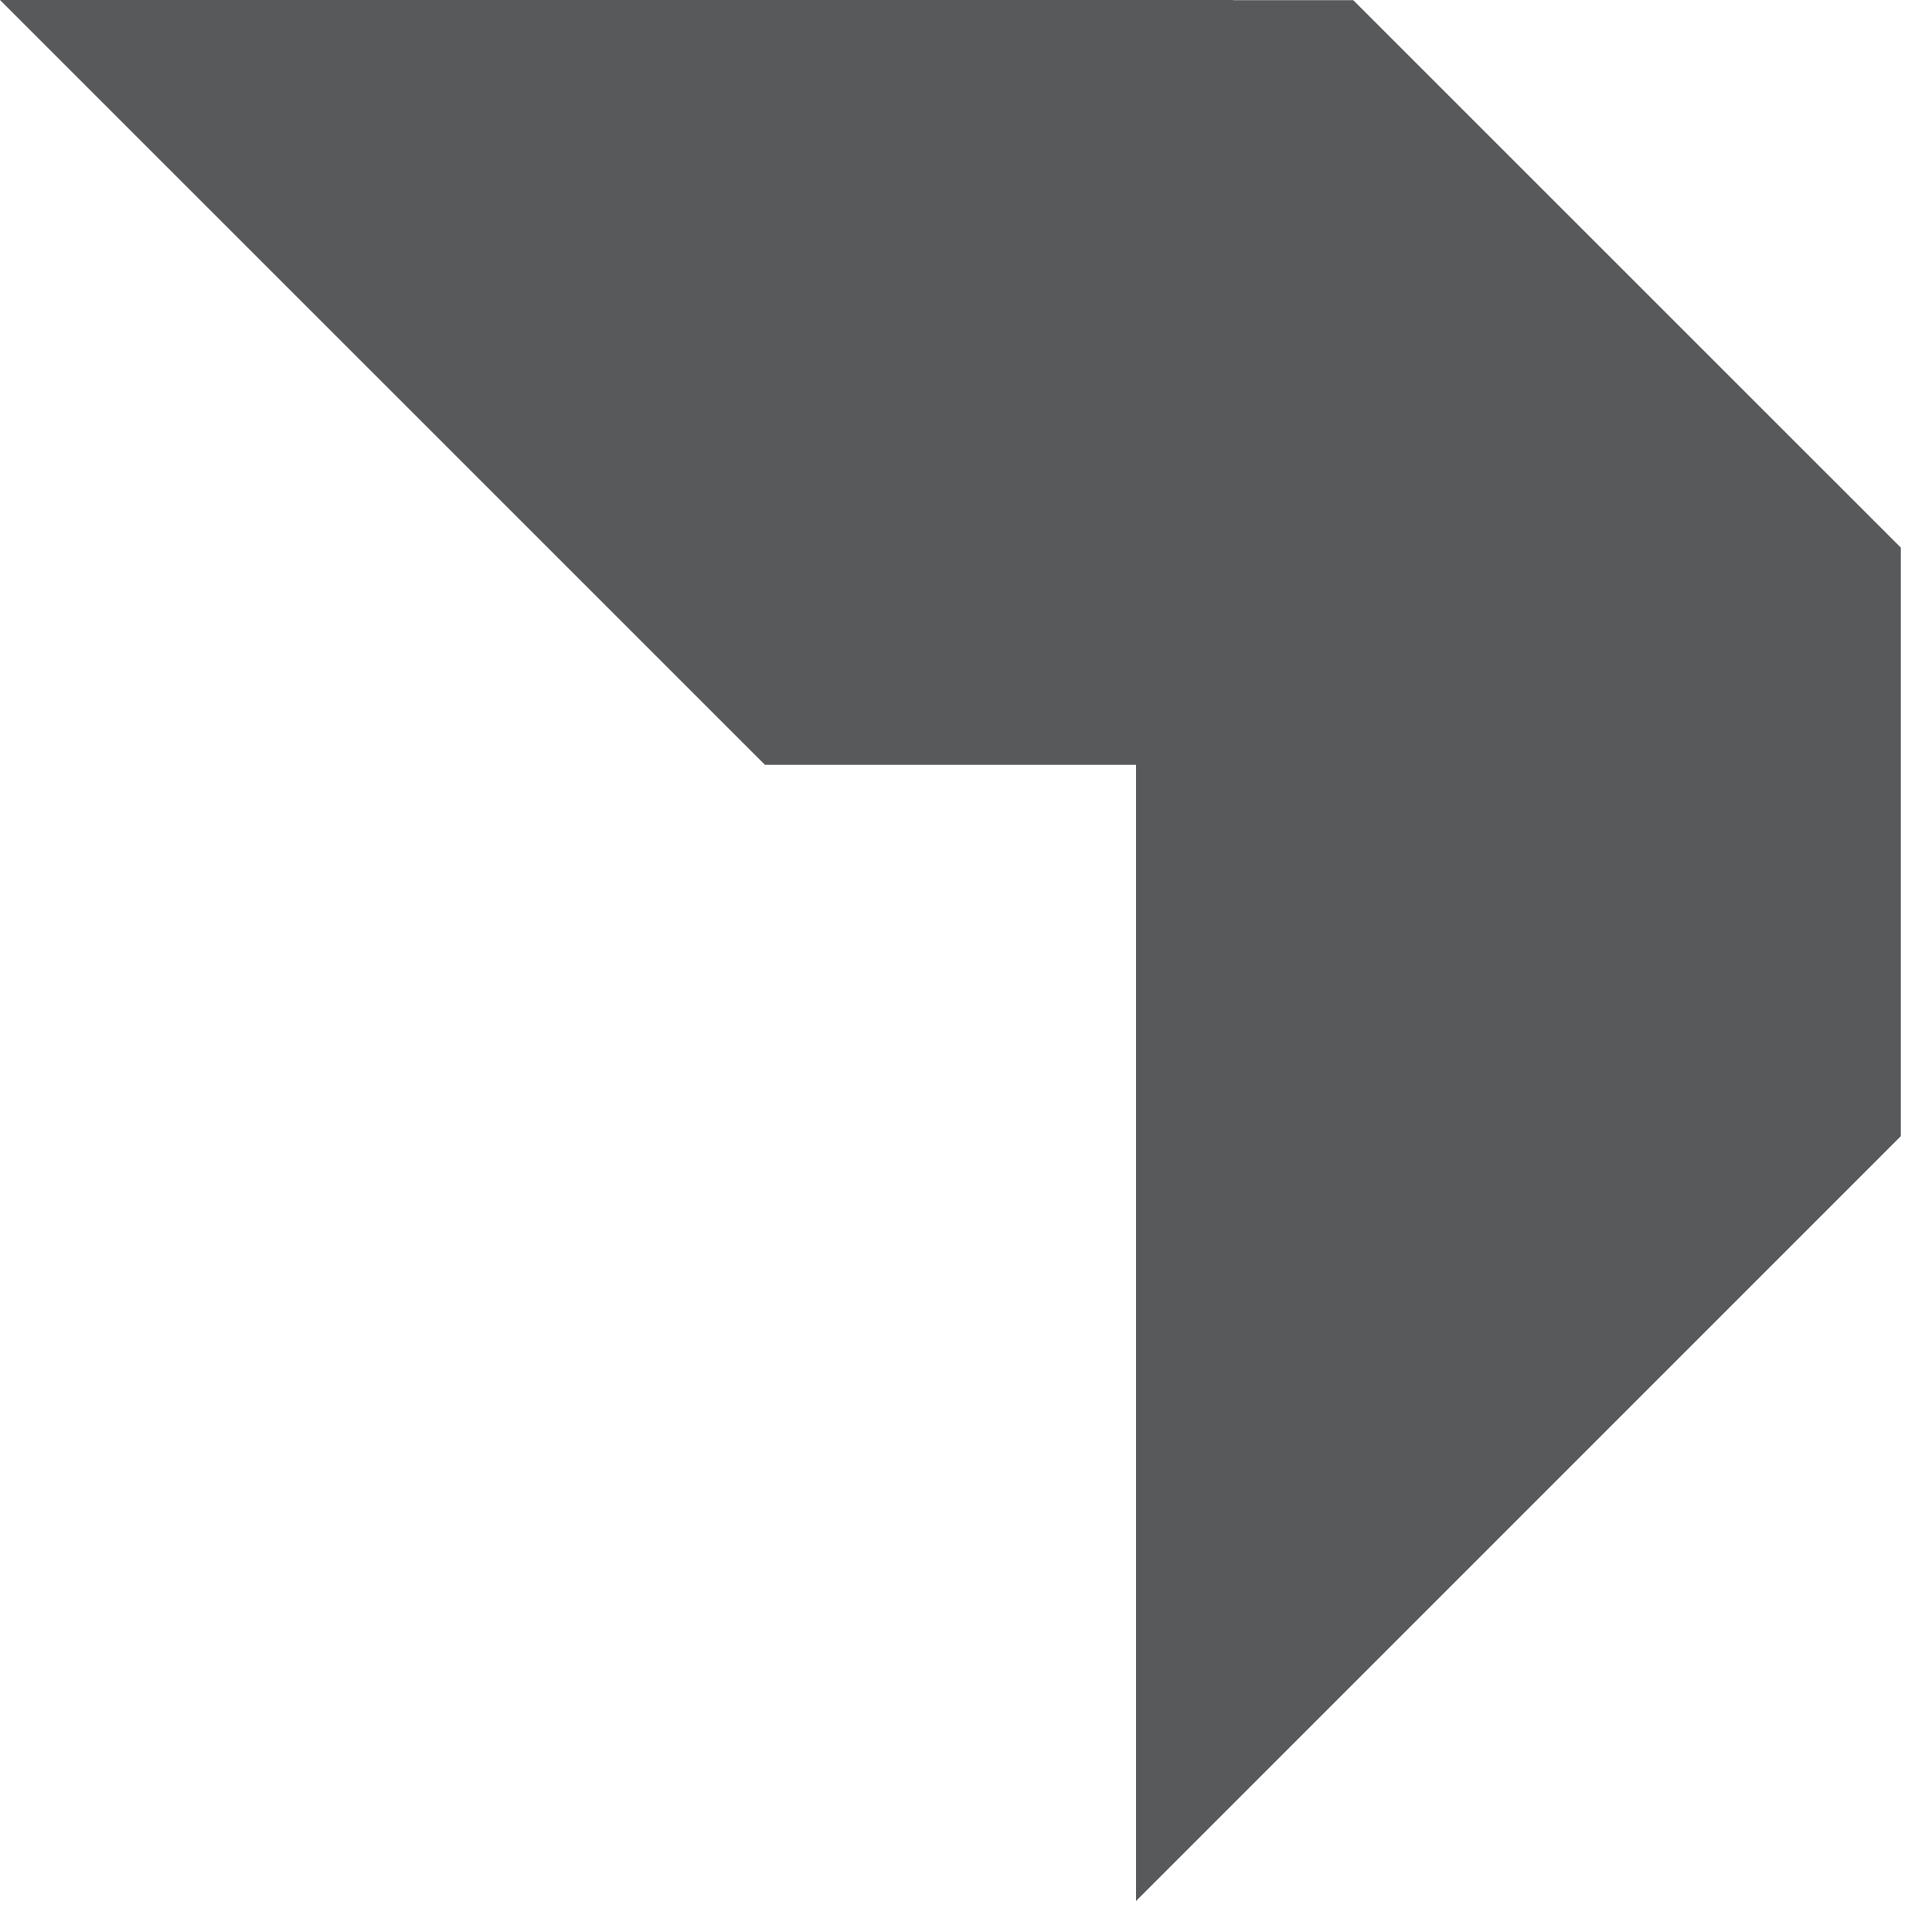 <?xml version="1.0" encoding="utf-8"?>
<svg xmlns="http://www.w3.org/2000/svg" fill="none" height="100%" overflow="visible" preserveAspectRatio="none" style="display: block;" viewBox="0 0 37 37" width="100%">
<path d="M23.617 0H0L14.649 14.647H21.757V36.406L36.403 21.759V10.488L25.916 0.003H23.611L23.617 0Z" fill="#58595B" id="Vector"/>
</svg>